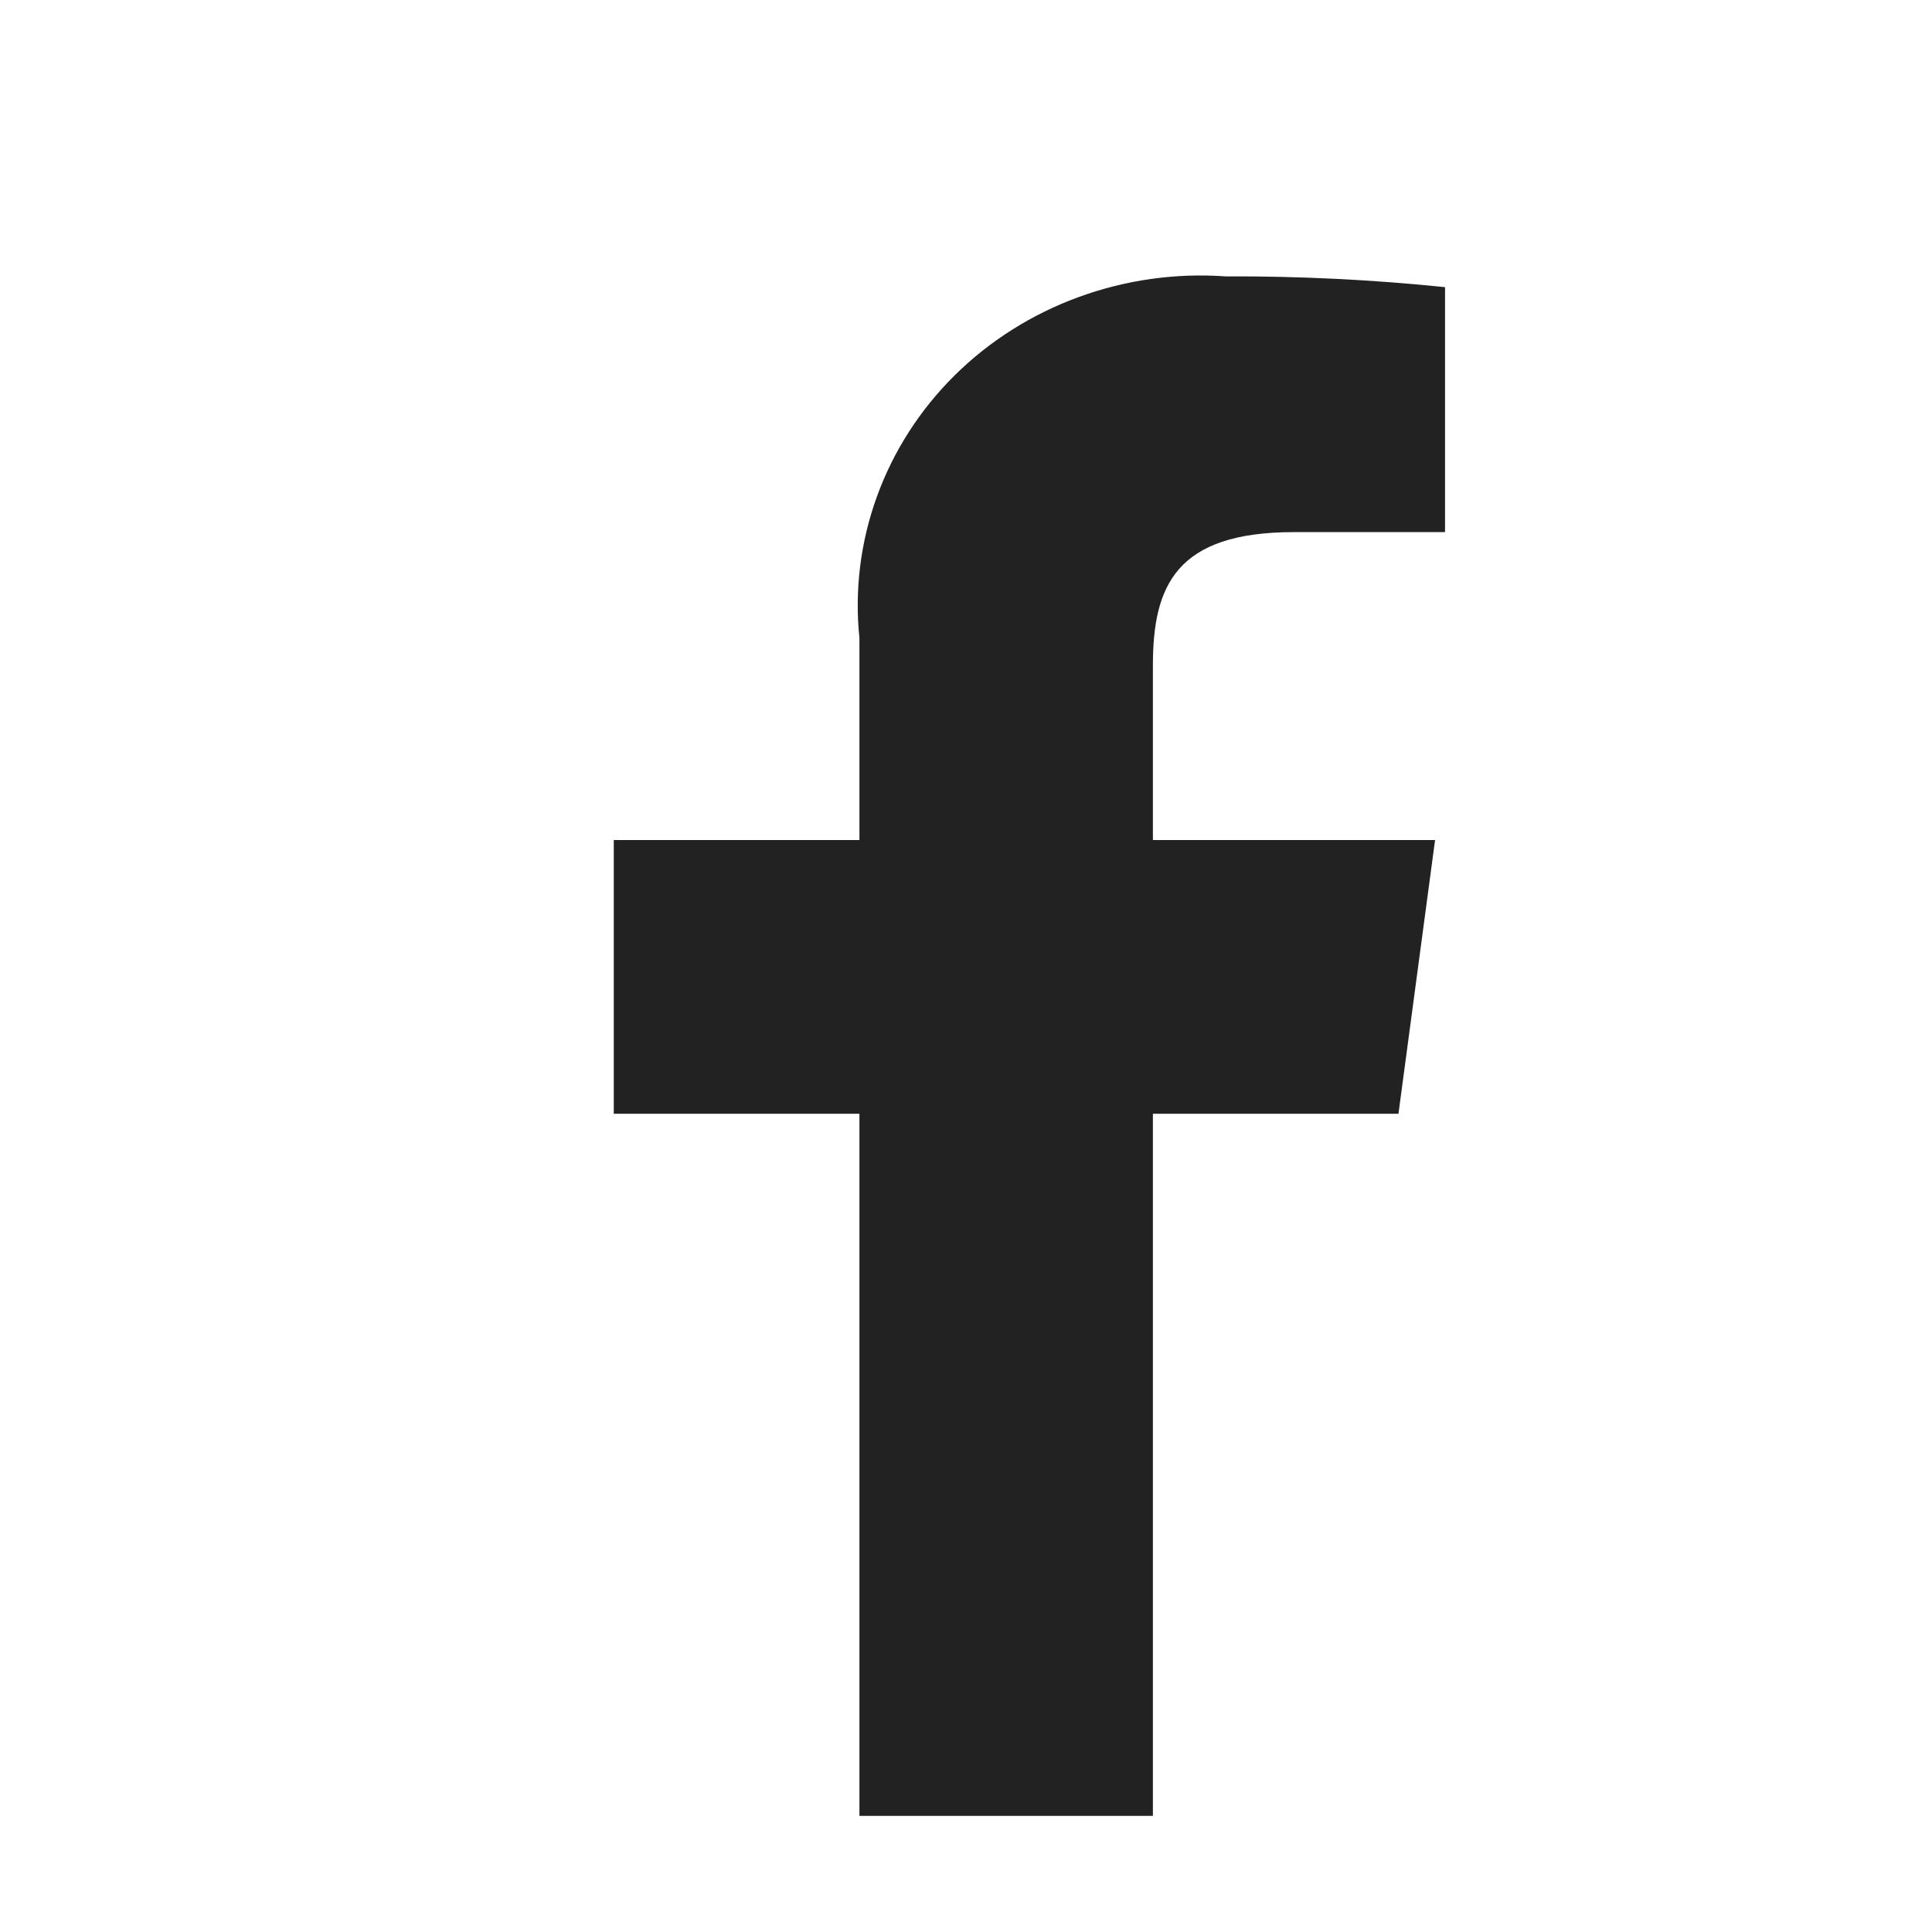 <svg width="19" height="19" viewBox="0 0 19 19" fill="none" xmlns="http://www.w3.org/2000/svg">
<path d="M11.338 17.858V10.953H13.753L14.113 8.261H11.338V6.543C11.338 5.764 11.563 5.233 12.725 5.233H14.211V2.824C13.494 2.75 12.773 2.715 12.052 2.718C11.561 2.683 11.069 2.753 10.609 2.921C10.149 3.089 9.733 3.351 9.39 3.69C9.047 4.029 8.786 4.436 8.624 4.883C8.462 5.33 8.403 5.805 8.452 6.276V8.261H6.036V10.953H8.452V17.858H11.338Z" fill="#222222"/>
</svg>
